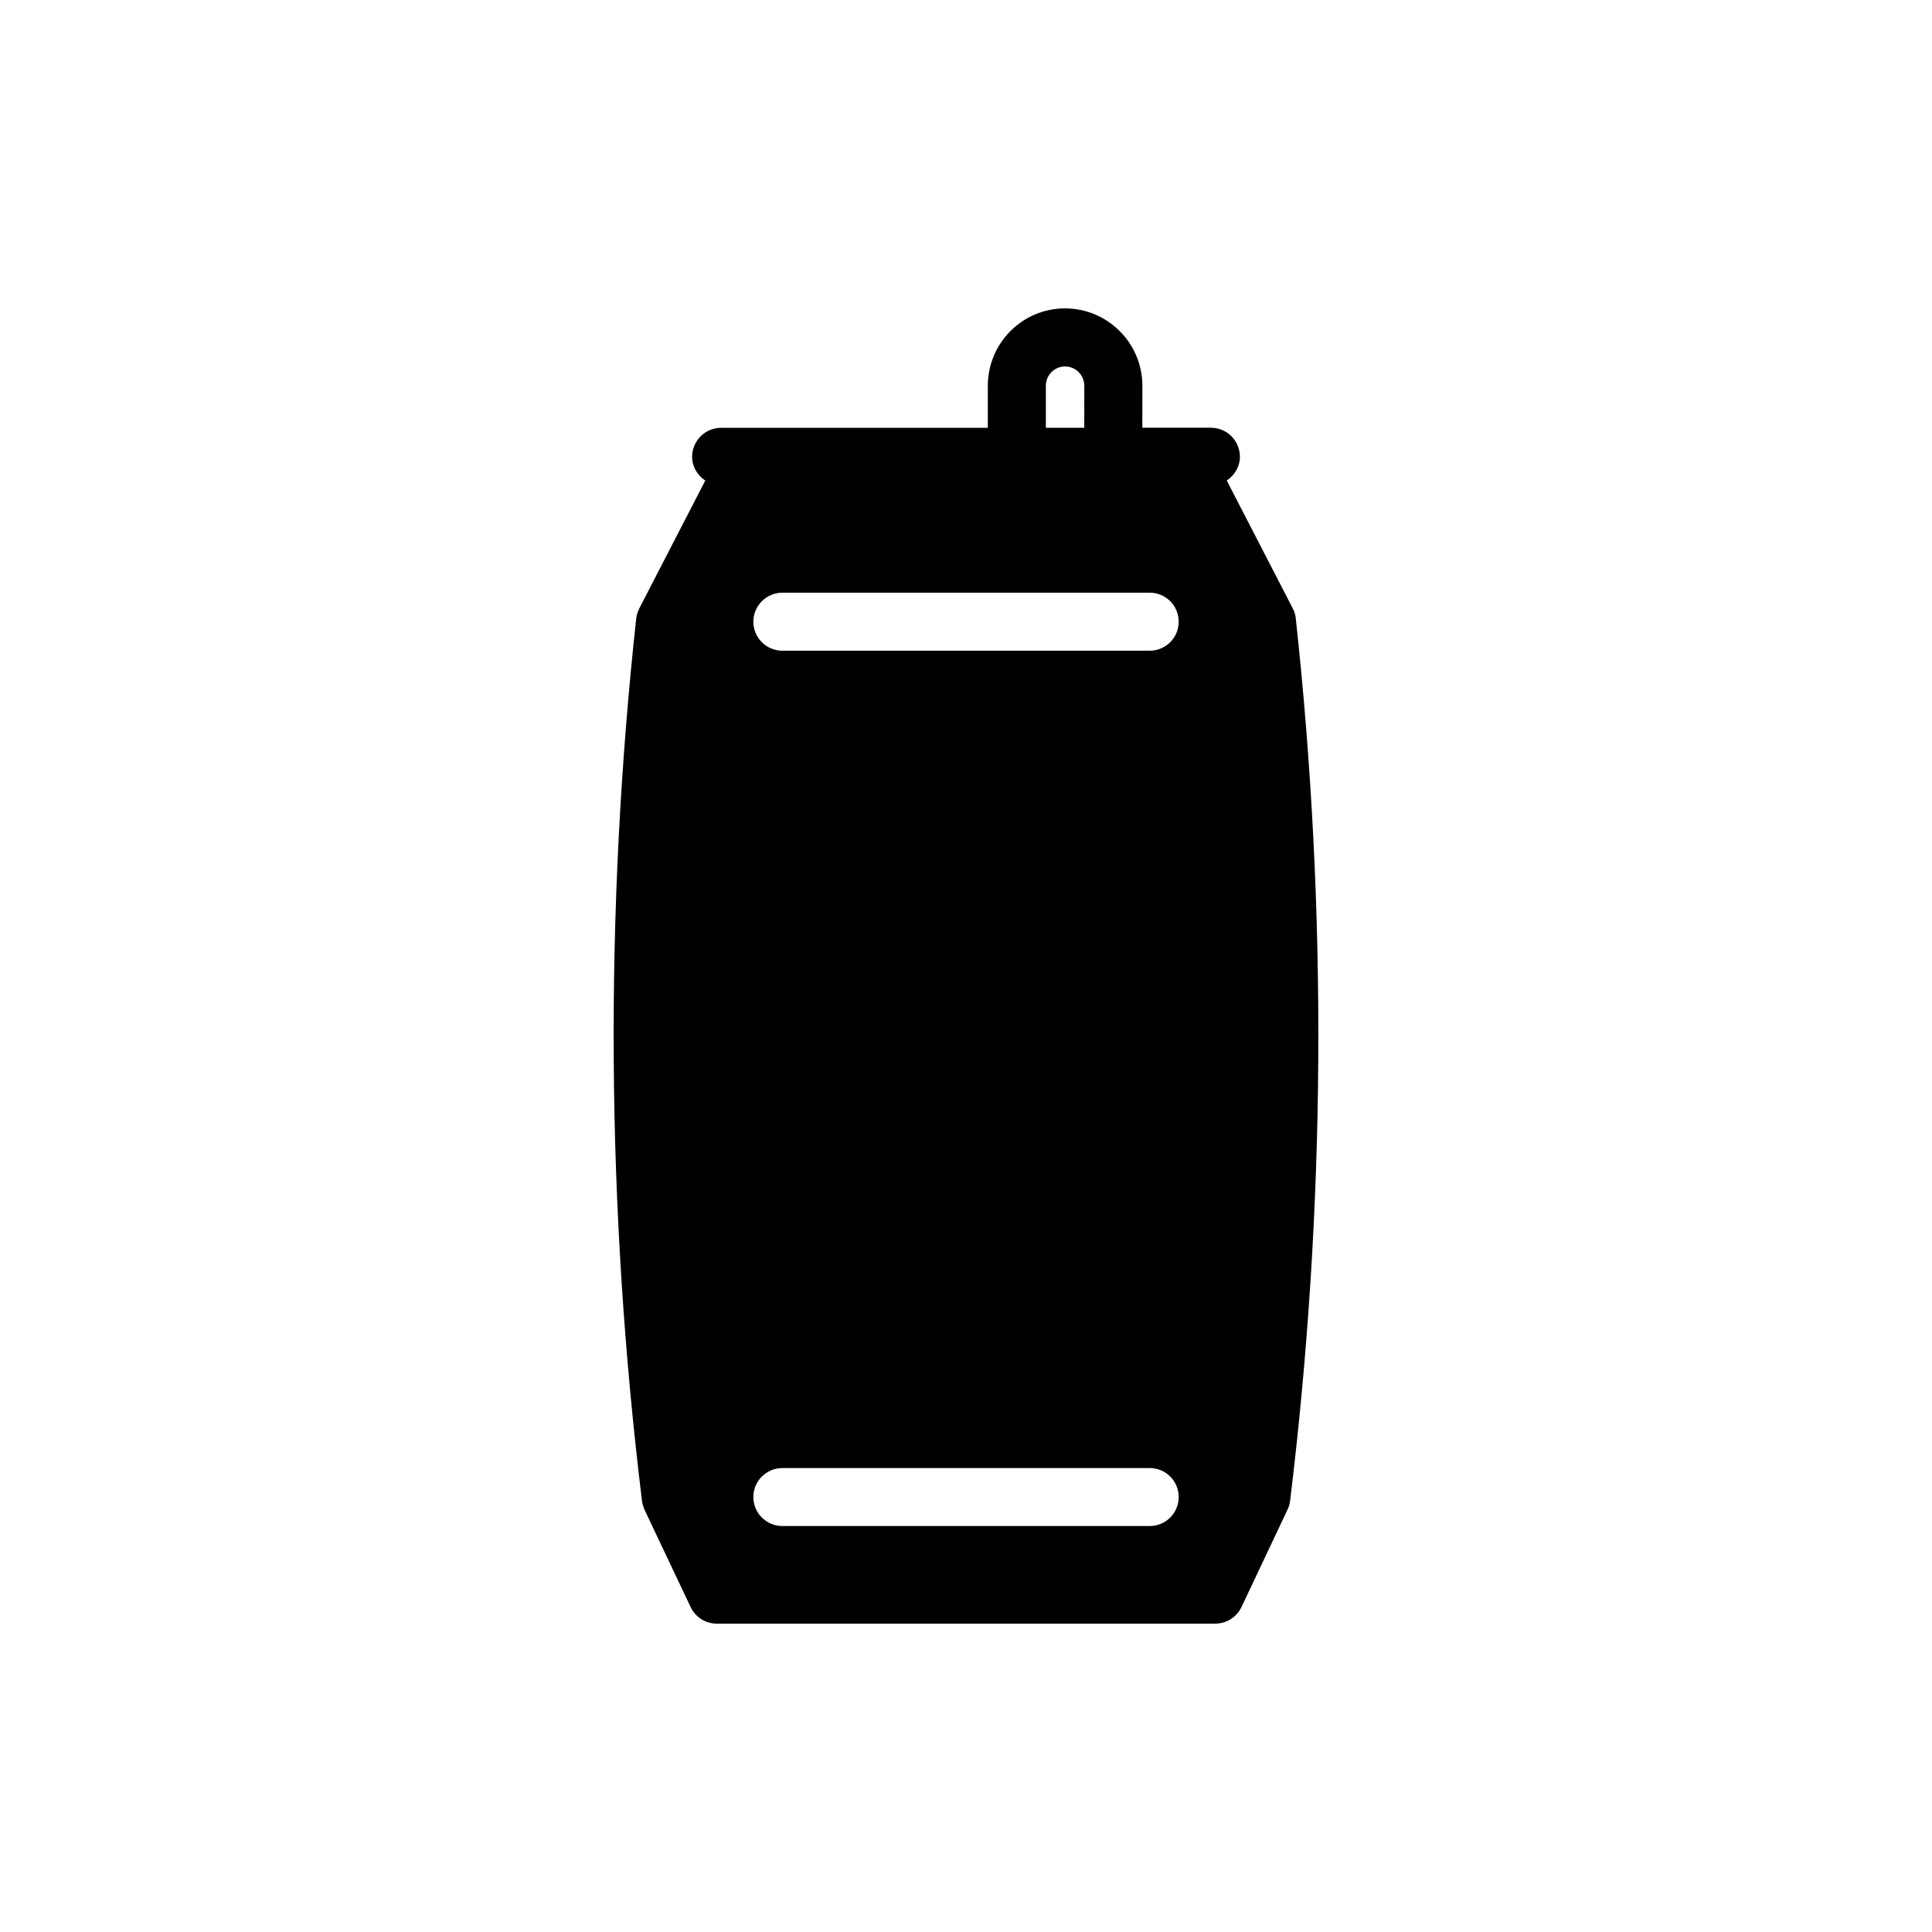 <?xml version="1.0" encoding="UTF-8"?>
<!-- Uploaded to: SVG Repo, www.svgrepo.com, Generator: SVG Repo Mixer Tools -->
<svg fill="#000000" width="800px" height="800px" version="1.1" viewBox="144 144 512 512" xmlns="http://www.w3.org/2000/svg">
 <path d="m487.4 307.93c-0.094-0.945-0.355-1.867-0.809-2.707l-17.488-33.883c2.059-1.387 3.484-3.633 3.484-6.289 0-4.25-3.422-7.695-7.703-7.695h-18.148l0.004-11.129c0-11.305-9.195-20.5-20.5-20.5-11.293 0-20.457 9.195-20.457 20.5v11.148h-70.668c-4.262 0-7.695 3.441-7.695 7.695 0 2.656 1.438 4.902 3.484 6.289l-17.488 33.883c-0.43 0.84-0.691 1.762-0.82 2.707-8.438 77.629-7.934 156.29 1.531 233.73 0.094 0.82 0.336 1.594 0.66 2.383l12.238 25.832c1.258 2.688 3.969 4.387 6.938 4.387h132.07c2.969 0 5.68-1.699 6.969-4.387l12.207-25.832c0.355-0.754 0.609-1.555 0.691-2.383 9.445-77.539 9.938-156.16 1.5-233.75zm-56.047-50.559h-10.191v-11.145c0-2.812 2.289-5.113 5.07-5.113 2.844 0 5.113 2.309 5.113 5.113l-0.004 11.145zm25.012 51.391c0 4.25-3.434 7.684-7.695 7.684h-97.328c-4.231 0-7.695-3.434-7.695-7.684s3.465-7.695 7.695-7.695h97.328c4.262 0 7.695 3.441 7.695 7.695zm0 231.97c0 4.262-3.434 7.684-7.695 7.684h-97.328c-4.231 0-7.695-3.422-7.695-7.684 0-4.242 3.465-7.684 7.695-7.684h97.328c4.262 0 7.695 3.422 7.695 7.684z"/>
</svg>